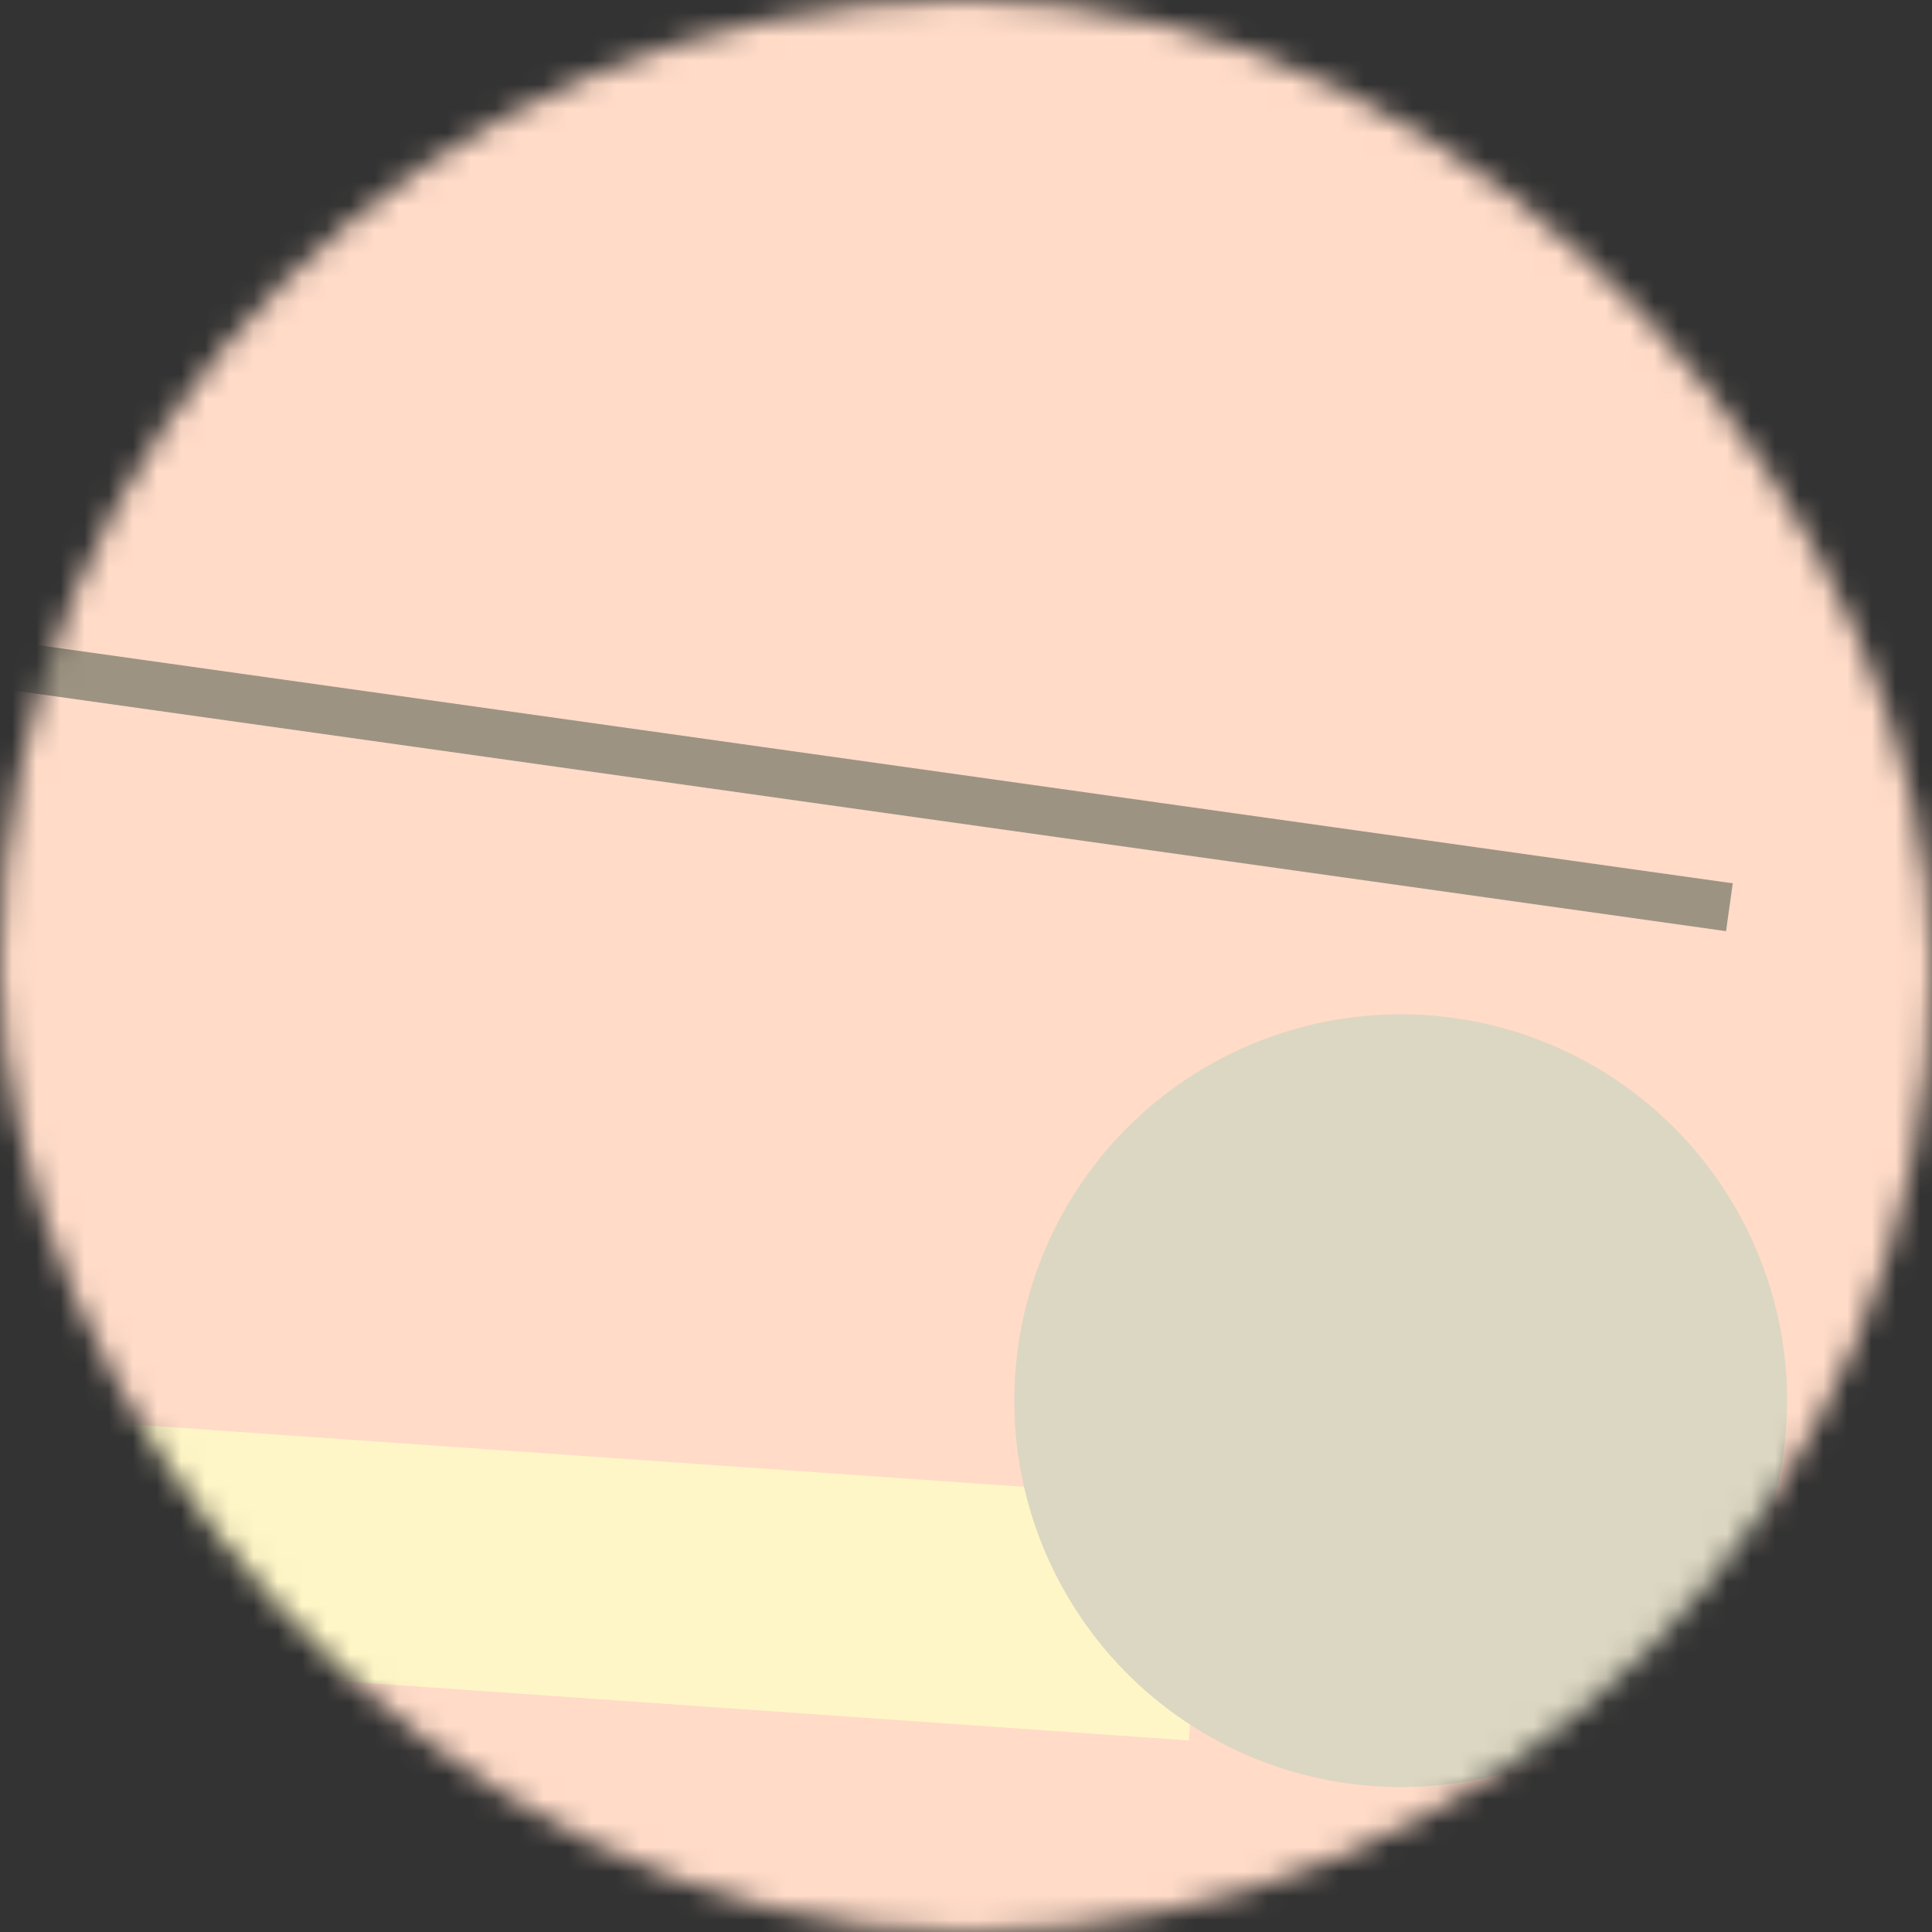 <!--
   - This Source Code Form is subject to the terms of the Mozilla Public
   - License, v. 2.0. If a copy of the MPL was not distributed with this
   - file, You can obtain one at http://mozilla.org/MPL/2.0/.
   -->
<svg viewBox="0 0 80 80" fill="none" role="img" xmlns="http://www.w3.org/2000/svg" width="120" height="120"><rect x="0" y="0" width="80" height="80" fill="#333333" stroke="none"/><mask id="mask__bauhaus" maskUnits="userSpaceOnUse" x="0" y="0" width="80" height="80"><rect width="80" height="80" rx="160" fill="#FFFFFF"></rect></mask><g mask="url(#mask__bauhaus)"><rect width="80" height="80" fill="#FFDBC8"></rect><rect x="10" y="30" width="80" height="10" fill="#FFF6C7" transform="translate(-20 20) rotate(184 40 40)"></rect><circle cx="40" cy="40" fill="#DCD7C2" r="16" transform="translate(18 18)"></circle><line x1="0" y1="40" x2="80" y2="40" stroke-width="2" stroke="#9D9382" transform="translate(-8 -8) rotate(8 40 40)"></line></g></svg>